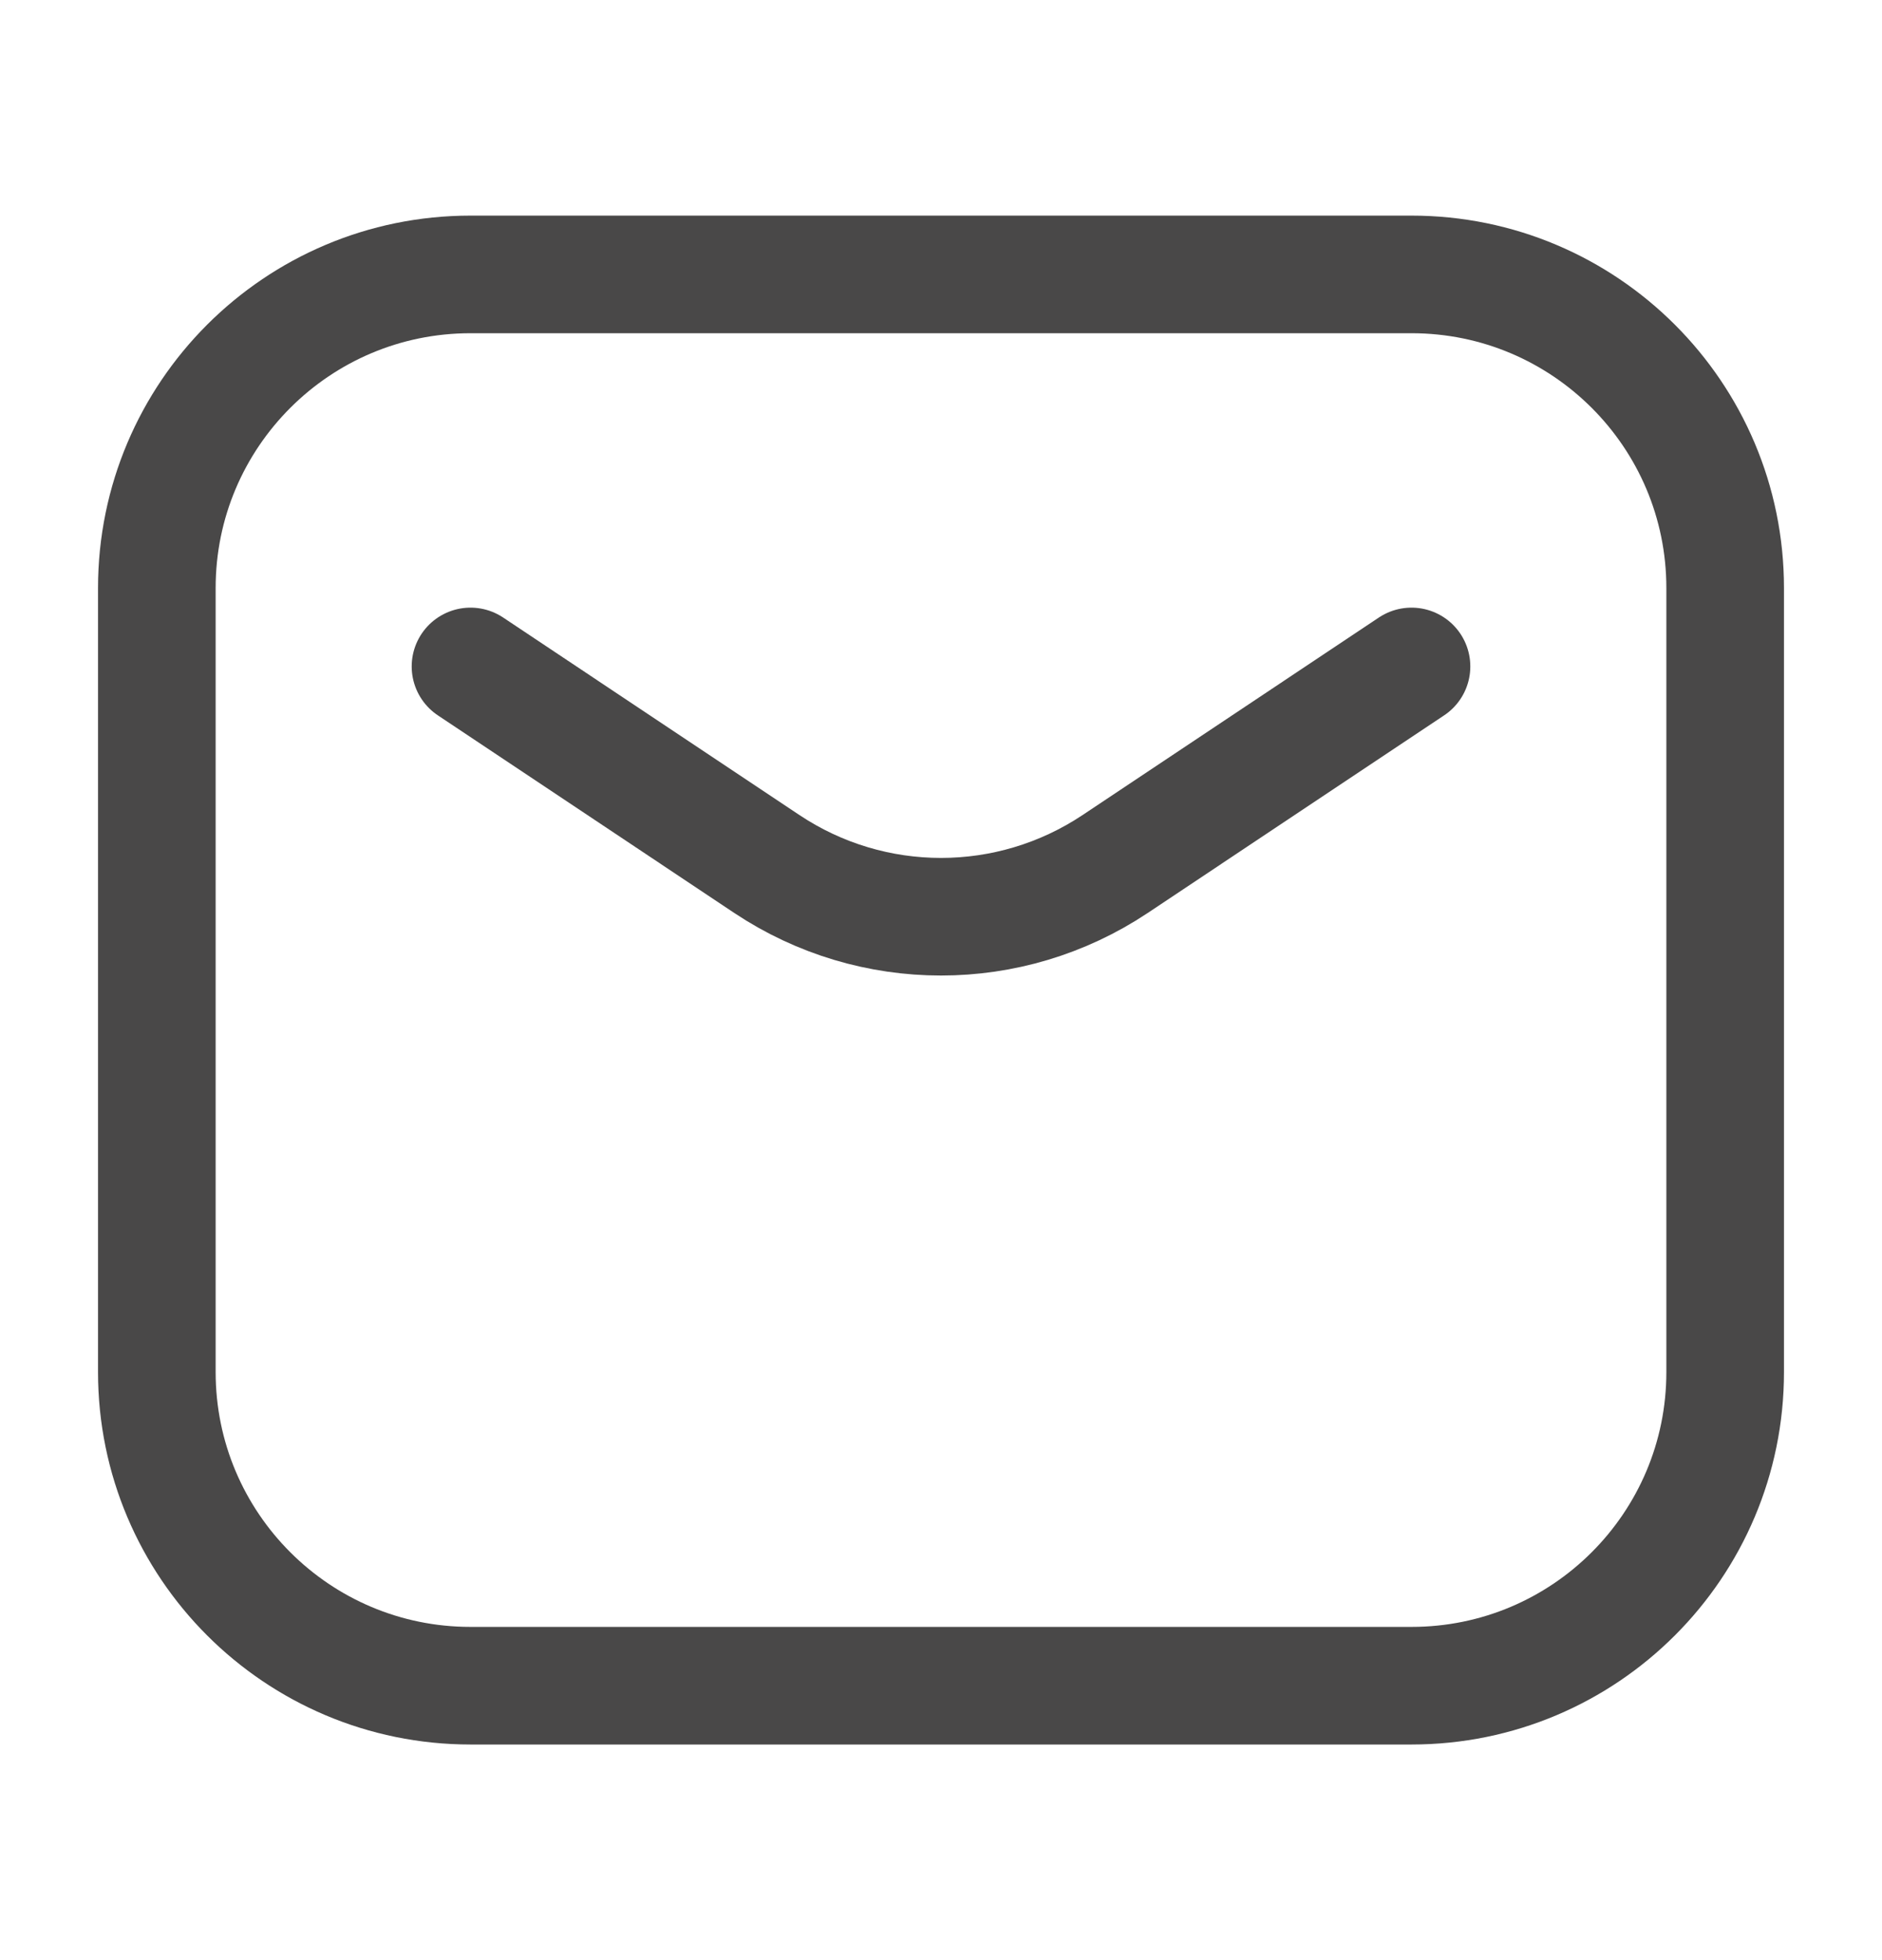 <svg width="24" height="25" viewBox="0 0 24 25" fill="none" xmlns="http://www.w3.org/2000/svg">
<path d="M6 8.5L9.781 11.021C11.125 11.916 12.875 11.916 14.219 11.021L18 8.5M6 21.5H18C20.209 21.5 22 19.709 22 17.5V7.5C22 5.291 20.209 3.5 18 3.5H6C3.791 3.5 2 5.291 2 7.5V17.5C2 19.709 3.791 21.5 6 21.5Z" stroke="#494848" stroke-width="1.5" stroke-linecap="round" stroke-linejoin="round"/>
</svg>
